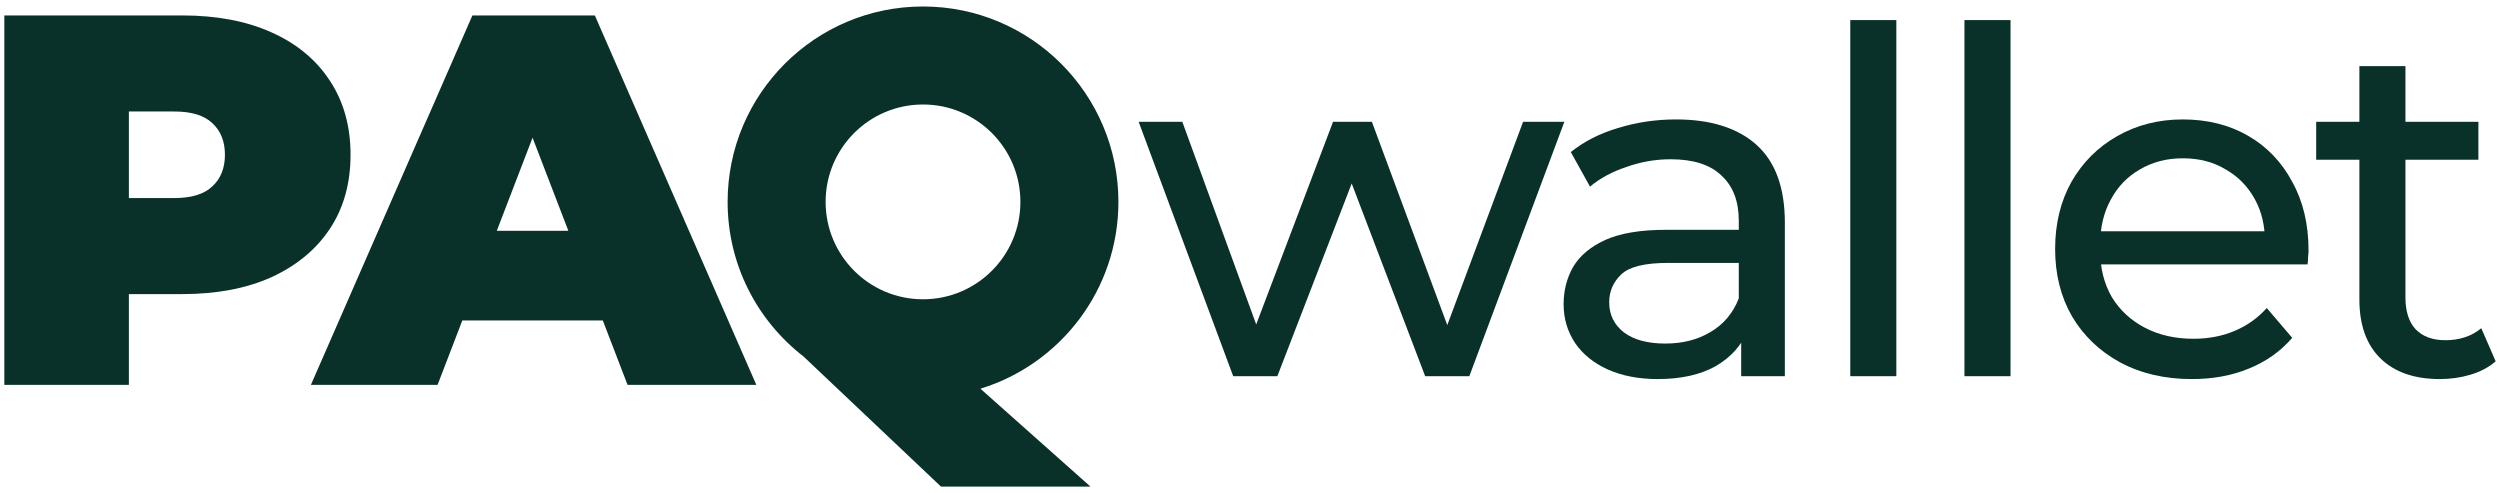 <svg width="289" height="57" viewBox="0 0 289 57" fill="none" xmlns="http://www.w3.org/2000/svg">
<g clip-path="url(#clip0_262_32038)">
<path d="M142.558 43.488L131.628 14.084H136.677L146.386 40.714H144L154.098 14.084H158.592L168.467 40.714H166.137L176.068 14.084H180.839L169.854 43.488H164.75L155.485 19.188H157.038L147.662 43.488H142.558Z" fill="#0A3129"/>
<path d="M201.28 43.488V37.274L201.003 36.109V25.513C201.003 23.257 200.337 21.518 199.006 20.298C197.711 19.04 195.751 18.411 193.125 18.411C191.387 18.411 189.685 18.707 188.021 19.299C186.356 19.854 184.951 20.612 183.804 21.574L181.585 17.579C183.102 16.359 184.914 15.434 187.022 14.805C189.167 14.139 191.405 13.806 193.735 13.806C197.767 13.806 200.874 14.787 203.056 16.747C205.238 18.707 206.329 21.703 206.329 25.735V43.488H201.28ZM191.627 43.821C189.445 43.821 187.521 43.451 185.857 42.711C184.23 41.972 182.972 40.955 182.084 39.66C181.197 38.328 180.753 36.831 180.753 35.166C180.753 33.576 181.123 32.133 181.863 30.839C182.639 29.544 183.878 28.509 185.58 27.732C187.318 26.955 189.648 26.567 192.57 26.567H201.891V30.395H192.792C190.129 30.395 188.335 30.839 187.41 31.726C186.486 32.614 186.024 33.687 186.024 34.944C186.024 36.387 186.597 37.552 187.743 38.44C188.89 39.29 190.48 39.715 192.515 39.715C194.512 39.715 196.25 39.272 197.73 38.384C199.246 37.496 200.337 36.202 201.003 34.5L202.057 38.162C201.354 39.9 200.115 41.287 198.34 42.323C196.565 43.322 194.327 43.821 191.627 43.821Z" fill="#0A3129"/>
<path d="M213.891 43.488V2.322H219.217V43.488H213.891Z" fill="#0A3129"/>
<path d="M227.091 43.488V2.322H232.417V43.488H227.091Z" fill="#0A3129"/>
<path d="M253.385 43.821C250.241 43.821 247.467 43.174 245.063 41.879C242.696 40.585 240.847 38.809 239.515 36.553C238.221 34.297 237.573 31.708 237.573 28.786C237.573 25.864 238.202 23.275 239.46 21.019C240.754 18.763 242.511 17.006 244.73 15.748C246.986 14.454 249.52 13.806 252.331 13.806C255.179 13.806 257.694 14.435 259.876 15.693C262.058 16.95 263.76 18.726 264.98 21.019C266.238 23.275 266.867 25.92 266.867 28.953C266.867 29.174 266.848 29.433 266.811 29.729C266.811 30.025 266.793 30.302 266.756 30.561H241.734V26.733H263.982L261.818 28.065C261.855 26.178 261.467 24.496 260.653 23.016C259.839 21.537 258.711 20.39 257.269 19.576C255.863 18.726 254.217 18.3 252.331 18.3C250.482 18.3 248.836 18.726 247.393 19.576C245.951 20.39 244.823 21.555 244.009 23.072C243.195 24.551 242.788 26.252 242.788 28.176V29.063C242.788 31.024 243.232 32.781 244.12 34.334C245.045 35.85 246.321 37.034 247.948 37.885C249.575 38.735 251.443 39.161 253.551 39.161C255.29 39.161 256.862 38.865 258.267 38.273C259.71 37.681 260.967 36.794 262.04 35.61L264.98 39.05C263.649 40.603 261.984 41.787 259.987 42.6C258.027 43.414 255.826 43.821 253.385 43.821Z" fill="#0A3129"/>
<path d="M282.065 43.821C279.106 43.821 276.813 43.026 275.185 41.435C273.558 39.845 272.744 37.57 272.744 34.611V7.648H278.07V34.389C278.07 35.98 278.459 37.2 279.235 38.051C280.049 38.902 281.196 39.327 282.675 39.327C284.339 39.327 285.726 38.865 286.836 37.94L288.5 41.768C287.687 42.471 286.707 42.989 285.56 43.322C284.45 43.654 283.285 43.821 282.065 43.821ZM267.751 18.467V14.084H286.503V18.467H267.751Z" fill="#0A3129"/>
<path d="M106.7 0.75C119.175 0.75 129.288 10.863 129.289 23.338C129.289 33.503 122.573 42.099 113.336 44.935L126.061 56.252H108.78L92.884 41.208C87.548 37.076 84.112 30.609 84.112 23.338C84.112 10.863 94.225 0.75 106.7 0.75ZM21.06 1.784C25.046 1.784 28.484 2.435 31.372 3.736C34.3 5.038 36.557 6.909 38.143 9.35C39.729 11.749 40.523 14.597 40.523 17.892C40.523 21.186 39.729 24.033 38.143 26.433C36.557 28.832 34.3 30.704 31.372 32.046C28.484 33.347 25.046 33.998 21.06 33.998H14.898V44.492H0.5V1.784H21.06ZM87.433 44.492H72.546L69.686 37.049H53.444L50.583 44.492H35.94L54.609 1.784H68.764L87.433 44.492ZM106.7 12.08C100.482 12.08 95.442 17.12 95.442 23.338C95.442 29.555 100.482 34.596 106.7 34.597C112.917 34.596 117.958 29.555 117.958 23.338C117.958 17.12 112.917 12.08 106.7 12.08ZM57.43 26.677H65.7L61.564 15.919L57.43 26.677ZM14.898 22.895H20.145C22.138 22.895 23.602 22.447 24.538 21.552C25.514 20.657 26.002 19.437 26.002 17.892C26.002 16.346 25.514 15.125 24.538 14.23C23.602 13.336 22.138 12.889 20.145 12.889H14.898V22.895Z" fill="#0A3129"/>
</g>
<defs>
<clipPath id="clip0_262_32038">
<rect width="289" height="57" fill="white"/>
</clipPath>
</defs>
</svg>
